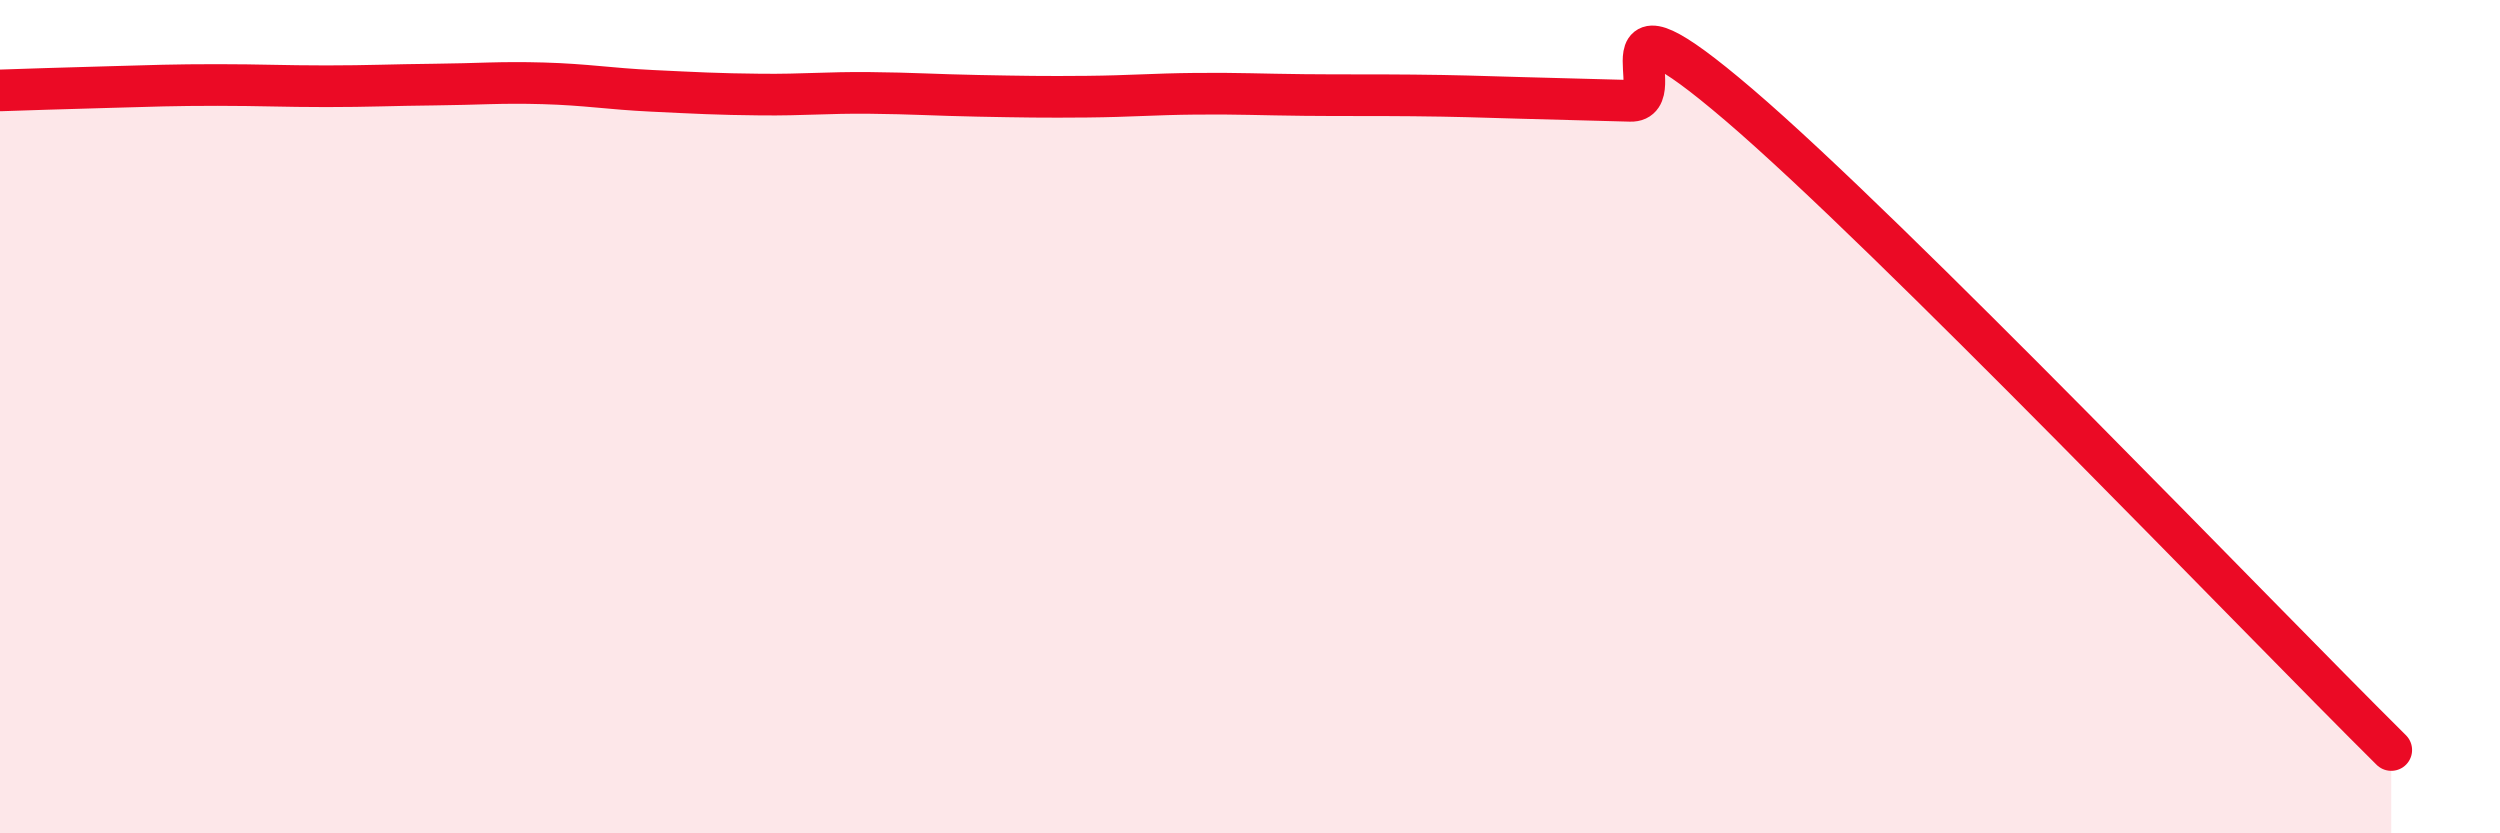 
    <svg width="60" height="20" viewBox="0 0 60 20" xmlns="http://www.w3.org/2000/svg">
      <path
        d="M 0,2.17 C 0.52,2.15 1.57,2.12 2.61,2.09 C 3.65,2.06 4.18,2.04 5.22,2.04 C 6.26,2.04 6.79,2.07 7.83,2.07 C 8.87,2.07 9.39,2.04 10.43,2.03 C 11.47,2.02 12,1.97 13.04,2 C 14.08,2.03 14.61,2.13 15.65,2.18 C 16.69,2.23 17.22,2.26 18.26,2.27 C 19.3,2.28 19.83,2.22 20.87,2.23 C 21.91,2.24 22.44,2.28 23.48,2.3 C 24.52,2.32 25.05,2.33 26.09,2.32 C 27.13,2.31 27.66,2.26 28.7,2.25 C 29.74,2.24 30.26,2.27 31.3,2.28 C 32.34,2.29 32.87,2.28 33.91,2.29 C 34.95,2.3 35.48,2.32 36.52,2.35 C 37.56,2.38 38.09,2.39 39.13,2.42 C 40.17,2.45 38.09,-0.6 41.74,2.52 C 45.39,5.64 54.26,14.9 57.39,18L57.39 20L0 20Z"
        fill="#EB0A25"
        opacity="0.1"
        stroke-linecap="round"
        stroke-linejoin="round"
      />
      <path
        d="M 0,2.17 C 0.52,2.15 1.57,2.12 2.61,2.09 C 3.65,2.06 4.18,2.04 5.22,2.04 C 6.26,2.04 6.79,2.07 7.83,2.07 C 8.87,2.07 9.39,2.04 10.43,2.03 C 11.47,2.02 12,1.97 13.04,2 C 14.08,2.03 14.61,2.13 15.65,2.18 C 16.69,2.23 17.22,2.26 18.26,2.27 C 19.3,2.28 19.83,2.22 20.87,2.23 C 21.91,2.24 22.44,2.28 23.48,2.3 C 24.52,2.32 25.05,2.33 26.09,2.32 C 27.13,2.31 27.66,2.26 28.7,2.25 C 29.74,2.24 30.26,2.27 31.3,2.28 C 32.34,2.29 32.87,2.28 33.91,2.29 C 34.95,2.3 35.48,2.32 36.52,2.35 C 37.56,2.38 38.09,2.39 39.13,2.42 C 40.17,2.45 38.09,-0.6 41.74,2.52 C 45.39,5.64 54.26,14.9 57.39,18"
        stroke="#EB0A25"
        stroke-width="1"
        fill="none"
        stroke-linecap="round"
        stroke-linejoin="round"
      />
    </svg>
  